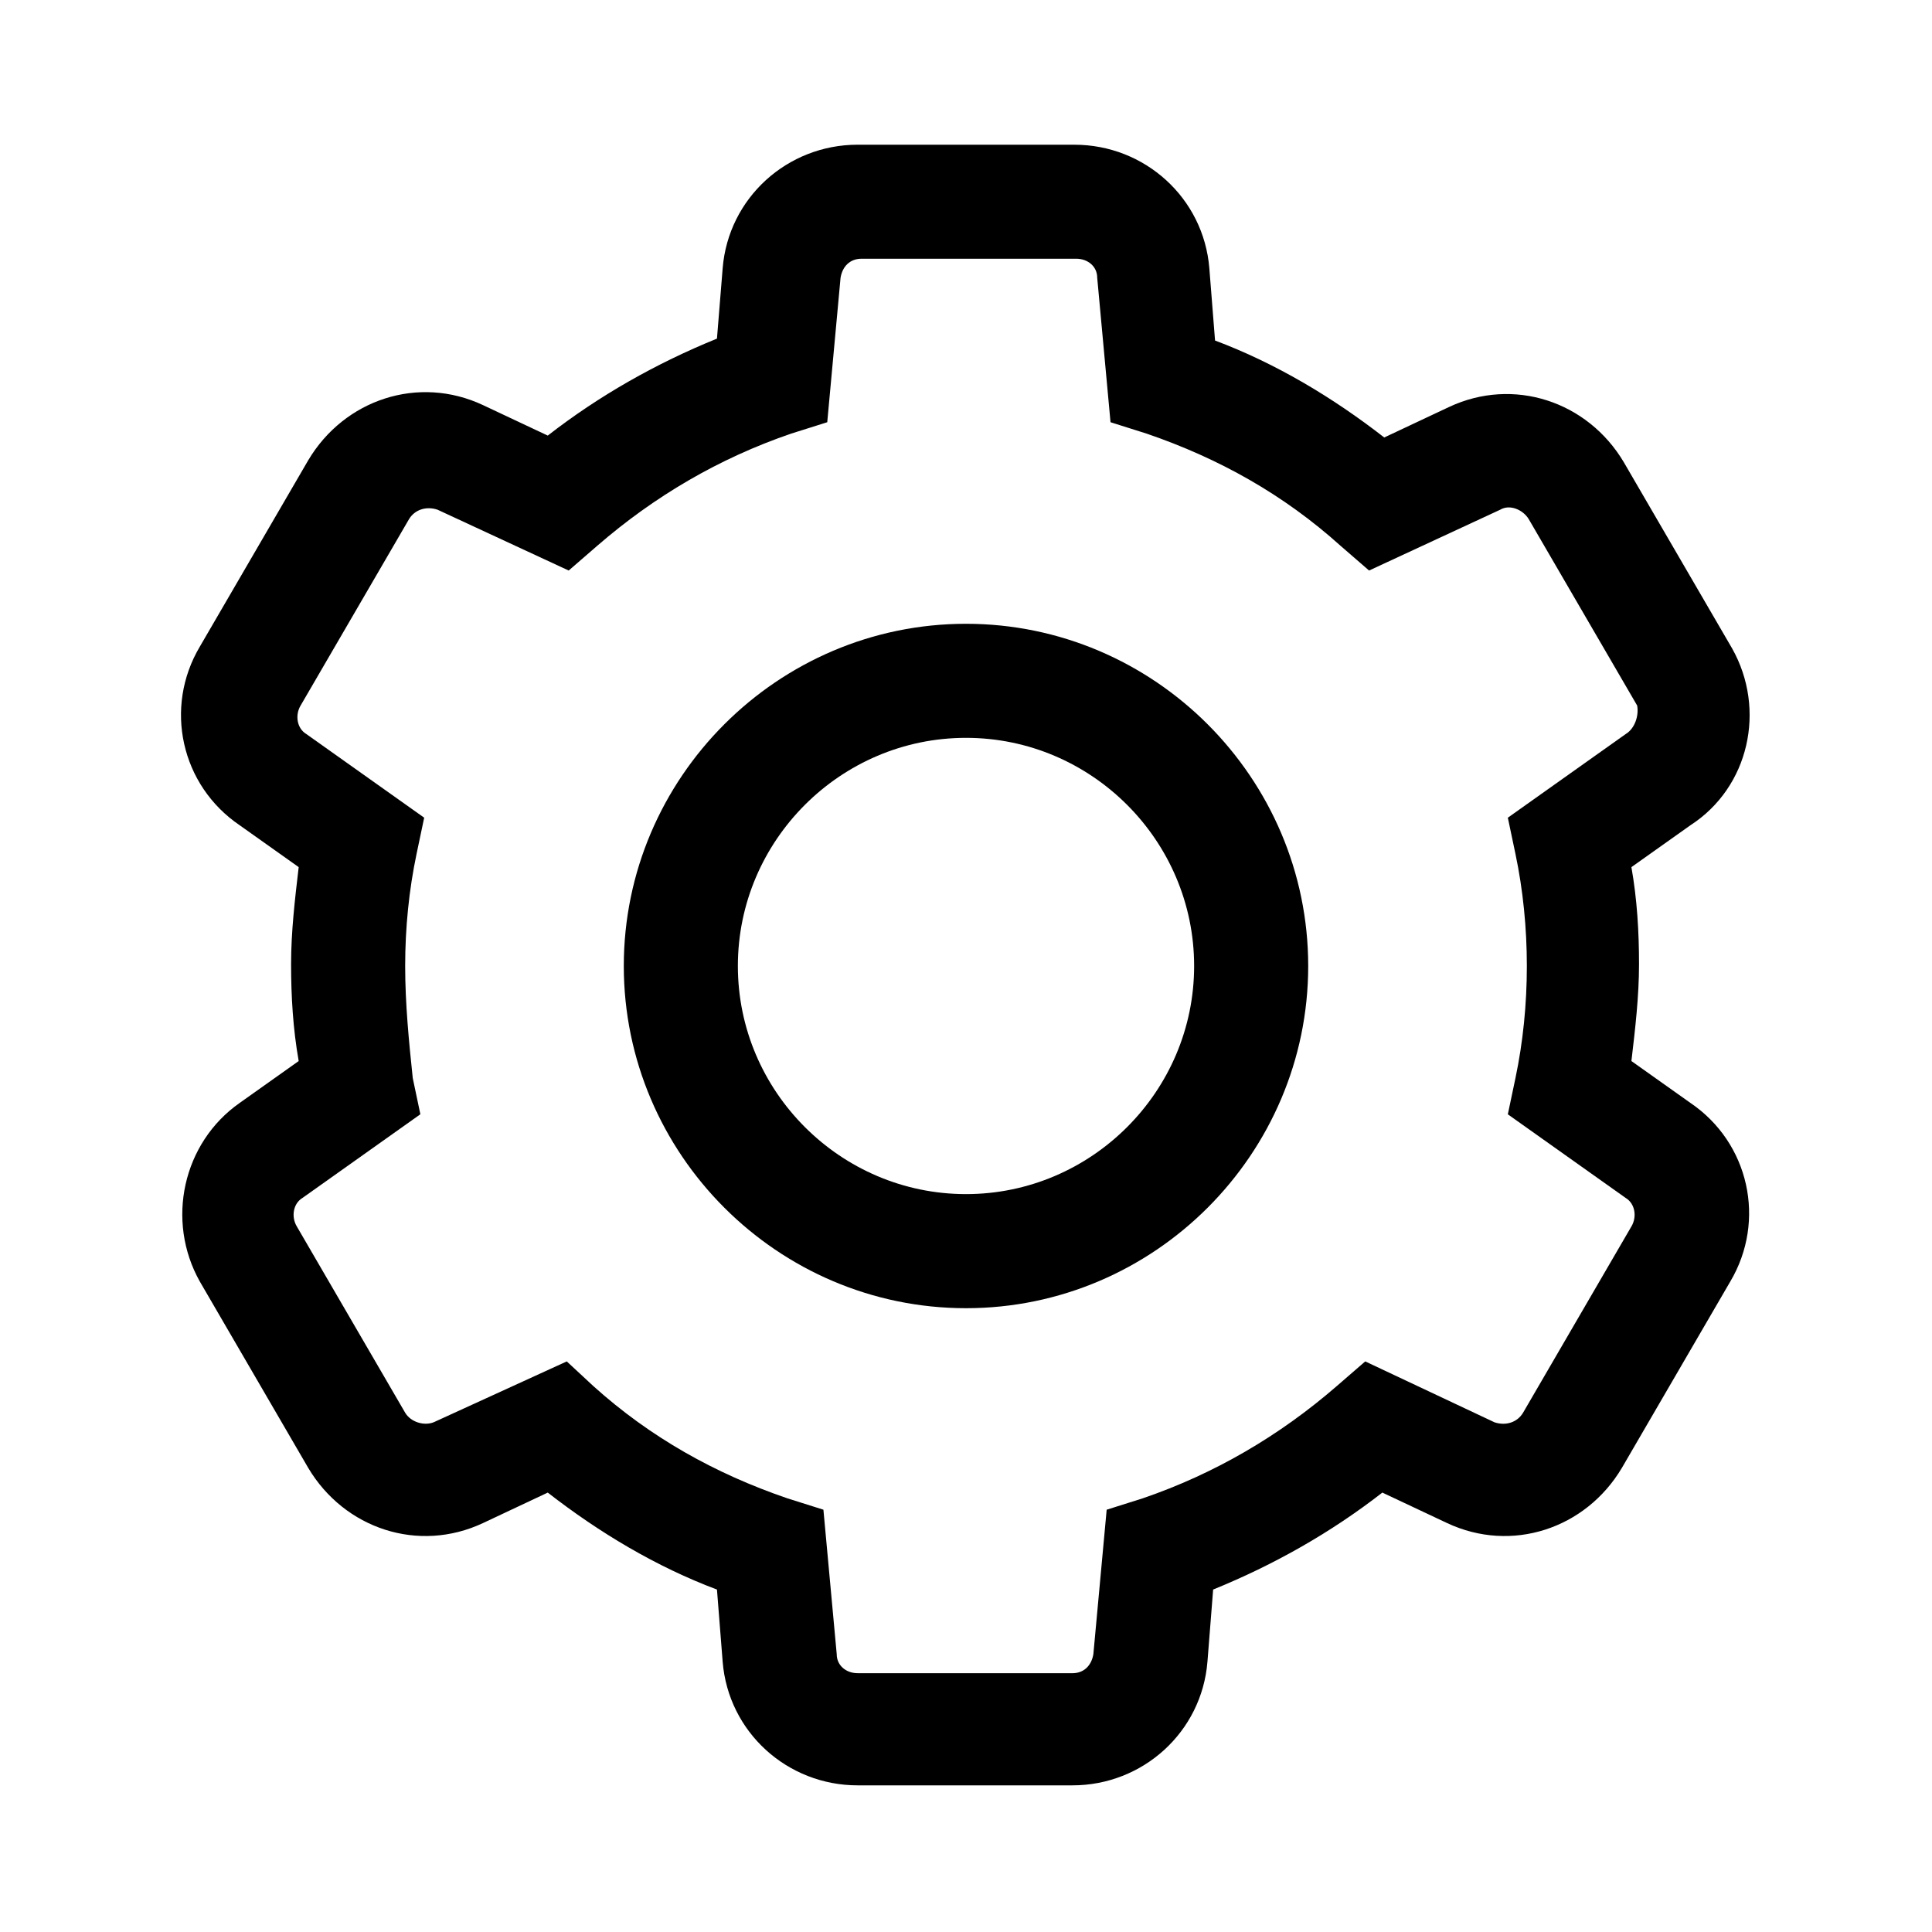 <?xml version="1.0" encoding="UTF-8"?>
<!-- The Best Svg Icon site in the world: iconSvg.co, Visit us! https://iconsvg.co -->
<svg fill="#000000" width="800px" height="800px" version="1.1" viewBox="144 144 512 512" xmlns="http://www.w3.org/2000/svg">
 <g>
  <path d="m400 309.31c-49.879 0-90.688 40.809-90.688 90.688s40.809 90.688 90.688 90.688 90.688-40.809 90.688-90.688c-0.004-49.879-40.812-90.688-90.688-90.688zm0 151.14c-33.25 0-60.457-27.207-60.457-60.457s27.207-60.457 60.457-60.457 60.457 27.207 60.457 60.457-27.207 60.457-60.457 60.457z"/>
  <path d="m603.04 315.86-28.719-49.375c-9.574-16.121-29.223-22.672-46.352-14.609l-17.129 8.062c-13.602-10.578-28.719-19.648-44.84-25.695l-1.512-19.145c-1.512-18.641-17.129-32.746-35.77-32.746l-57.434-0.004c-18.641 0-34.258 14.105-35.77 32.746l-1.512 18.645c-16.121 6.551-31.234 15.113-44.84 25.695l-17.129-8.062c-17.129-8.062-36.777-1.512-46.352 14.609l-28.719 49.375c-9.574 16.121-5.039 36.777 10.578 47.359l15.617 11.082c-1.008 8.566-2.016 17.129-2.016 25.695s0.504 17.129 2.016 25.695l-15.617 11.082c-15.113 10.578-19.648 31.234-10.578 47.359l28.719 49.375c9.574 16.121 29.223 22.672 46.352 14.609l17.129-8.062c13.602 10.578 28.719 19.648 44.84 25.695l1.512 19.145c1.512 18.641 17.129 32.746 35.77 32.746h56.93c18.641 0 34.258-14.105 35.77-32.746l1.512-19.145c16.121-6.551 31.234-15.113 44.84-25.695l17.129 8.062c17.129 8.062 36.777 1.512 46.352-14.609l28.719-49.375c9.574-16.121 5.039-36.777-10.578-47.359l-15.617-11.082c1.008-8.566 2.016-17.129 2.016-25.695s-0.504-17.129-2.016-25.695l15.617-11.082c15.613-10.078 20.148-30.734 11.082-46.855zm-28.215 22.672-31.234 22.168 2.016 9.574c2.016 9.574 3.023 19.648 3.023 29.727s-1.008 20.152-3.023 29.727l-2.016 9.574 31.234 22.168c2.519 1.512 3.023 5.039 1.512 7.559l-28.719 49.375c-1.512 2.519-4.535 3.527-7.559 2.519l-34.258-16.137-7.559 6.551c-15.113 13.098-32.242 23.176-51.387 29.727l-9.574 3.023-3.527 38.289c-0.504 3.023-2.519 5.039-5.543 5.039l-56.926-0.004c-3.023 0-5.543-2.016-5.543-5.039l-3.527-38.289-9.57-3.019c-19.145-6.551-36.273-16.121-51.387-29.727l-7.055-6.551-35.266 16.125c-2.519 1.008-6.047 0-7.559-2.519l-28.719-49.375c-1.512-2.519-1.008-6.047 1.512-7.559l31.234-22.168-2.016-9.574c-1.004-9.566-2.012-19.645-2.012-29.719 0-10.078 1.008-20.152 3.023-29.727l2.016-9.574-31.234-22.168c-2.519-1.512-3.023-5.039-1.512-7.559l28.719-49.375c1.512-2.519 4.535-3.527 7.559-2.519l34.762 16.121 7.559-6.551c15.113-13.098 32.242-23.176 51.387-29.727l9.574-3.023 3.527-38.289c0.504-3.023 2.519-5.039 5.543-5.039h56.93c3.023 0 5.543 2.016 5.543 5.039l3.527 38.289 9.574 3.023c19.145 6.551 36.273 16.121 51.387 29.727l7.559 6.551 34.762-16.121c2.519-1.512 6.047 0 7.559 2.519l28.719 49.375c0.492 2.523-0.516 6.051-3.035 7.562z"/>
 </g>
</svg>